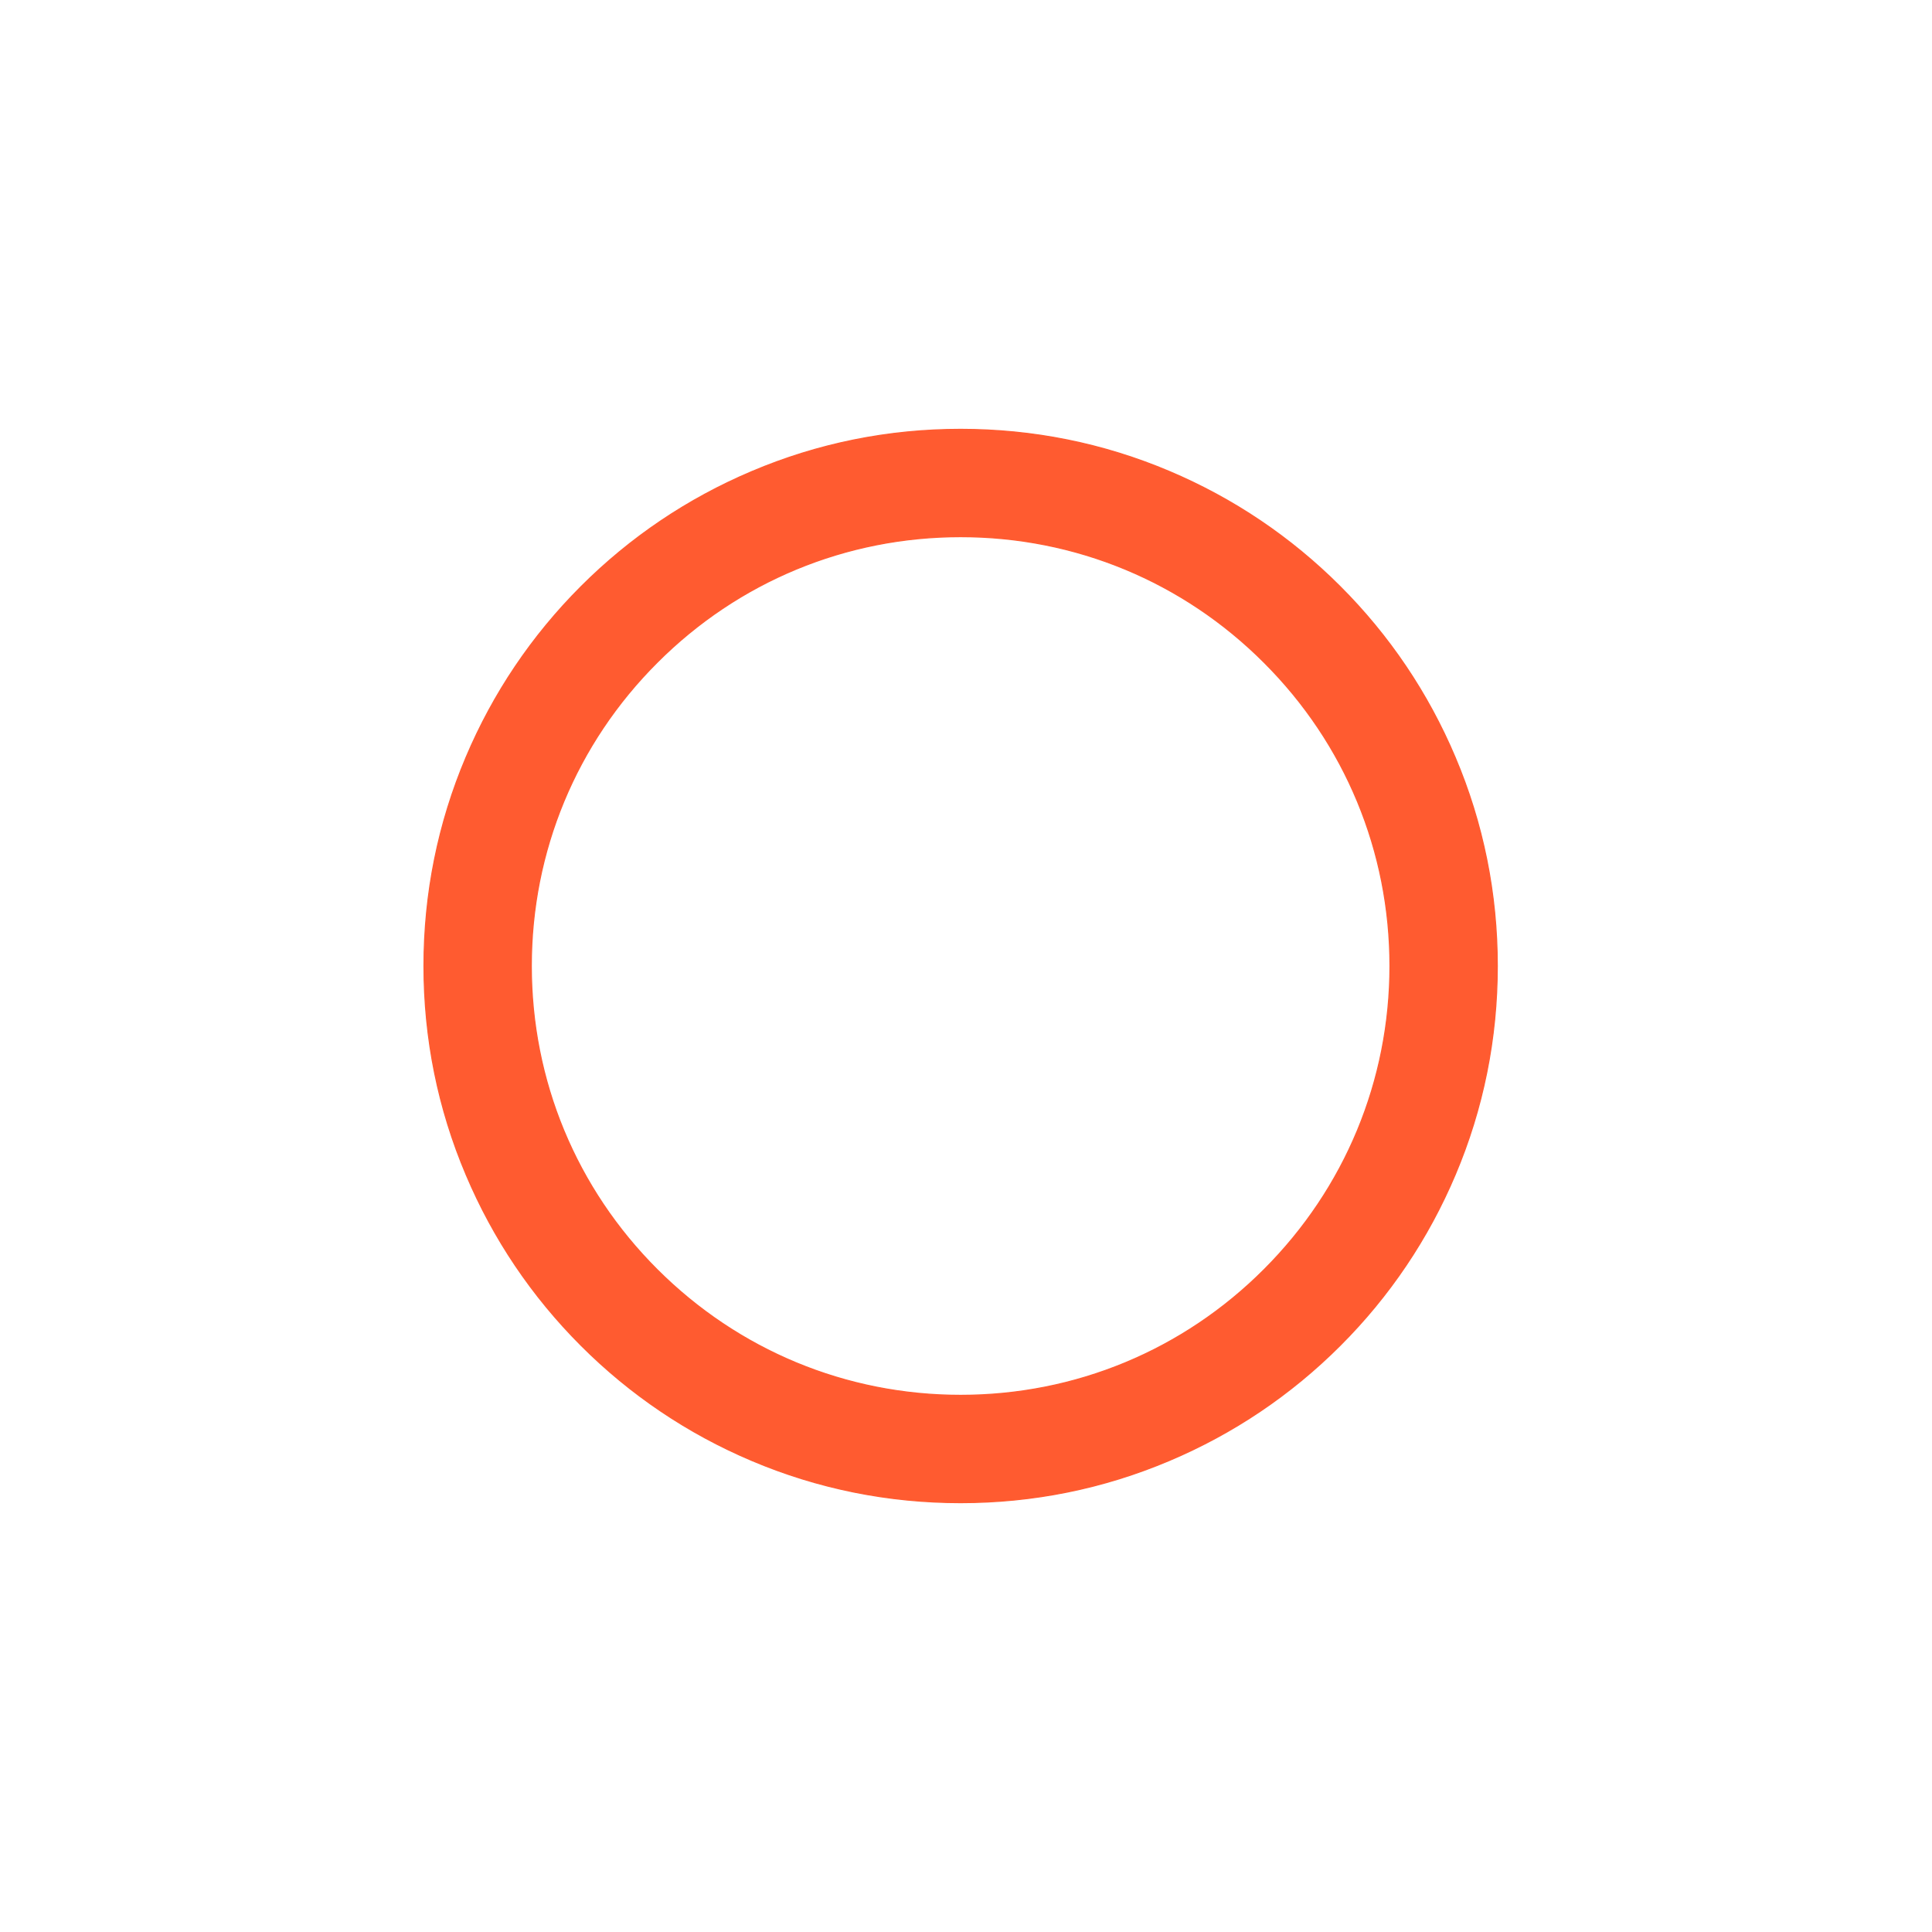 <?xml version="1.0" encoding="UTF-8"?>
<!-- Generator: Adobe Illustrator 26.1.0, SVG Export Plug-In . SVG Version: 6.00 Build 0)  -->
<svg xmlns="http://www.w3.org/2000/svg" xmlns:xlink="http://www.w3.org/1999/xlink" version="1.1" id="Calque_1" x="0px" y="0px" viewBox="0 0 1800 1800" style="enable-background:new 0 0 1800 1800;" xml:space="preserve">
<style type="text/css">
	.st0{fill:#FF5B30;stroke:#FF5B30;stroke-miterlimit:10;}
</style>
<path class="st0" d="M895,1400c-67.5,0-133-13.2-194.6-39.3c-59.5-25.2-113-61.2-158.9-107.1c-45.9-45.9-81.9-99.4-107.1-158.9  C408.2,1033,395,967.5,395,900s13.2-133,39.3-194.6c25.2-59.5,61.2-113,107.1-158.9c45.9-45.9,99.4-81.9,158.9-107.1  C762,413.2,827.5,400,895,400s133,13.2,194.6,39.3c59.5,25.2,113,61.2,158.9,107.1c45.9,45.9,81.9,99.4,107.1,158.9  C1381.8,767,1395,832.5,1395,900s-13.2,133-39.3,194.6c-25.2,59.5-61.2,113-107.1,158.9c-45.9,45.9-99.4,81.9-158.9,107.1  C1028,1386.8,962.5,1400,895,1400z M895,500c-106.8,0-207.3,41.6-282.8,117.2C536.6,692.7,495,793.2,495,900  c0,106.8,41.6,207.3,117.2,282.8S788.2,1300,895,1300s207.3-41.6,282.8-117.2c75.5-75.5,117.2-176,117.2-282.8  s-41.6-207.3-117.2-282.8C1102.3,541.6,1001.8,500,895,500z"></path>
</svg>
